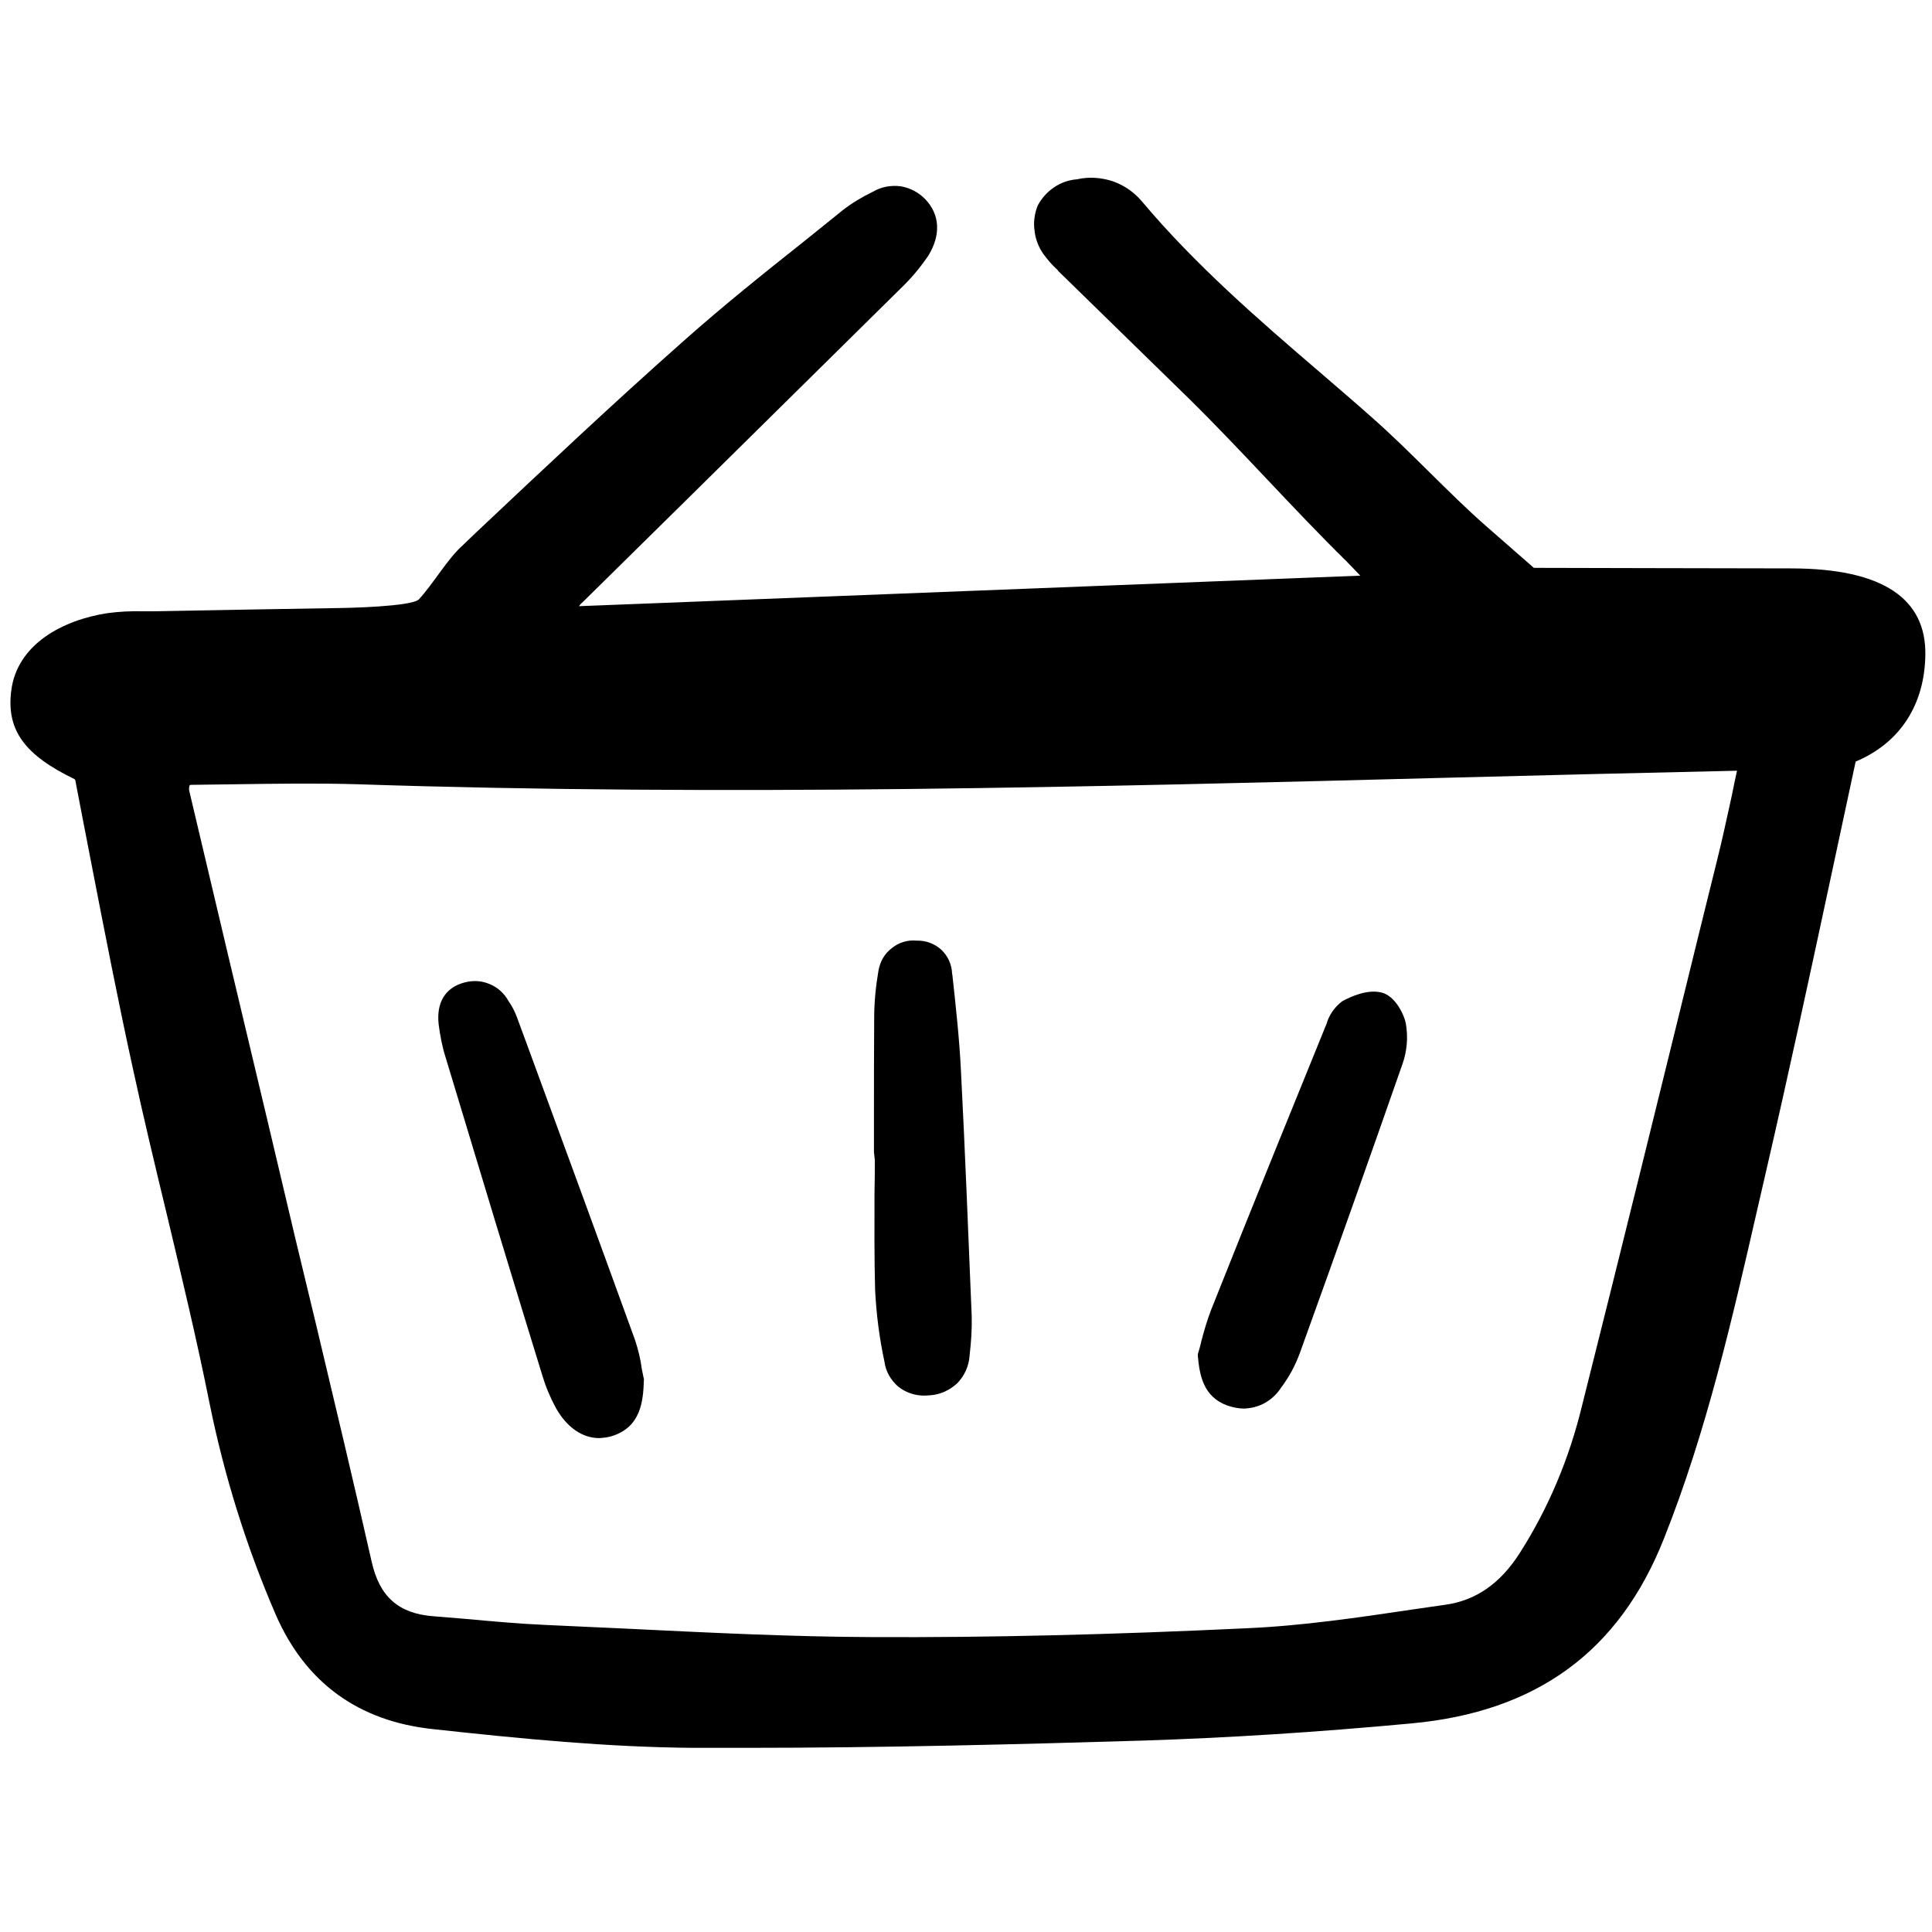 <?xml version="1.0" encoding="UTF-8"?>
<svg xmlns="http://www.w3.org/2000/svg" xmlns:xlink="http://www.w3.org/1999/xlink" width="25px" height="25px" viewBox="0 0 25 25" version="1.1">
<g id="surface1">
<path style=" stroke:none;fill-rule:nonzero;fill:rgb(0%,0%,0%);fill-opacity:1;" d="M 23.172 7.355 C 22.414 7.355 20.125 7.348 19.848 7.348 L 19.227 6.805 C 18.742 6.379 18.254 5.844 17.766 5.414 C 17.539 5.211 17.309 5.016 17.078 4.816 C 16.281 4.133 15.461 3.422 14.773 2.602 C 14.672 2.484 14.543 2.395 14.395 2.344 C 14.246 2.297 14.09 2.285 13.938 2.32 C 13.832 2.328 13.727 2.363 13.637 2.426 C 13.551 2.484 13.477 2.566 13.426 2.664 C 13.387 2.766 13.371 2.875 13.387 2.984 C 13.398 3.094 13.438 3.195 13.5 3.285 C 13.555 3.359 13.613 3.43 13.684 3.492 L 13.695 3.508 C 14.258 4.059 14.824 4.609 15.387 5.16 C 16.062 5.824 16.742 6.594 17.422 7.262 C 17.48 7.32 17.539 7.383 17.602 7.449 L 7.492 7.844 C 7.512 7.816 7.527 7.801 7.547 7.785 L 8.922 6.43 C 9.828 5.535 10.738 4.637 11.645 3.742 C 11.785 3.609 11.906 3.465 12.012 3.309 C 12.176 3.043 12.164 2.777 11.973 2.578 C 11.887 2.488 11.773 2.43 11.652 2.41 C 11.527 2.395 11.402 2.418 11.297 2.48 C 11.16 2.547 11.027 2.625 10.906 2.719 C 10.734 2.859 10.562 2.996 10.387 3.137 C 9.875 3.543 9.344 3.969 8.848 4.41 C 7.934 5.219 7.031 6.07 6.16 6.891 L 5.973 7.07 C 5.785 7.242 5.617 7.539 5.422 7.754 C 5.336 7.852 4.445 7.867 4.445 7.867 C 3.652 7.879 2.824 7.895 2 7.91 C 1.949 7.91 1.898 7.91 1.848 7.91 C 1.695 7.906 1.543 7.914 1.391 7.934 C 0.812 8.023 0.219 8.336 0.145 8.941 C 0.082 9.445 0.316 9.77 0.965 10.082 C 0.965 10.086 0.969 10.09 0.973 10.09 C 1.043 10.461 1.117 10.832 1.188 11.203 C 1.355 12.062 1.527 12.949 1.719 13.824 C 1.855 14.453 2.008 15.09 2.156 15.703 C 2.348 16.508 2.547 17.336 2.711 18.156 C 2.902 19.098 3.188 20.016 3.57 20.898 C 3.953 21.773 4.637 22.273 5.605 22.375 C 6.75 22.5 7.867 22.609 8.973 22.617 C 9.199 22.617 9.422 22.617 9.645 22.617 C 11.445 22.617 13.23 22.57 14.789 22.523 C 15.871 22.488 17.008 22.418 18.262 22.301 C 19.883 22.152 20.953 21.371 21.531 19.91 C 22.082 18.527 22.414 17.07 22.738 15.656 C 22.777 15.488 22.816 15.316 22.855 15.148 C 23.141 13.91 23.414 12.645 23.676 11.422 C 23.789 10.902 23.898 10.379 24.012 9.855 C 24.586 9.613 24.906 9.121 24.914 8.469 C 24.922 7.762 24.387 7.355 23.172 7.355 Z M 2.453 10.164 C 2.457 10.16 2.461 10.156 2.465 10.156 C 2.668 10.152 2.871 10.152 3.07 10.148 C 3.582 10.141 4.105 10.133 4.621 10.148 C 9.34 10.305 14.148 10.184 18.801 10.062 C 20.004 10.031 21.25 10 22.477 9.973 C 22.453 10.082 22.43 10.188 22.41 10.293 C 22.344 10.59 22.285 10.871 22.215 11.148 L 21.98 12.098 C 21.488 14.102 20.98 16.168 20.469 18.199 C 20.305 18.875 20.035 19.52 19.66 20.105 C 19.41 20.492 19.098 20.711 18.699 20.766 C 18.562 20.785 18.43 20.805 18.297 20.824 C 17.582 20.93 16.848 21.039 16.121 21.07 C 14.391 21.152 12.812 21.191 11.293 21.184 C 10.227 21.18 9.141 21.125 8.09 21.074 C 7.746 21.059 7.406 21.043 7.066 21.027 C 6.719 21.012 6.371 20.98 6.031 20.949 C 5.891 20.938 5.746 20.926 5.605 20.914 C 5.156 20.879 4.91 20.66 4.809 20.207 C 4.578 19.188 4.332 18.156 4.094 17.156 C 4.004 16.781 3.914 16.41 3.824 16.035 L 3.461 14.5 C 3.121 13.078 2.785 11.656 2.449 10.234 C 2.445 10.211 2.445 10.188 2.453 10.164 Z M 2.453 10.164 "/>
<path style=" stroke:none;fill-rule:nonzero;fill:rgb(0%,0%,0%);fill-opacity:1;" d="M 5.77 13.695 C 6.207 15.145 6.613 16.484 7.016 17.793 C 7.059 17.938 7.117 18.078 7.191 18.215 C 7.332 18.469 7.535 18.609 7.754 18.609 C 7.816 18.605 7.879 18.598 7.934 18.578 C 8.289 18.457 8.324 18.141 8.332 17.852 L 8.332 17.84 L 8.328 17.828 C 8.32 17.793 8.312 17.754 8.305 17.715 C 8.289 17.586 8.258 17.465 8.219 17.344 C 7.75 16.051 7.27 14.742 6.805 13.477 L 6.691 13.168 C 6.664 13.094 6.629 13.023 6.582 12.957 C 6.527 12.855 6.441 12.777 6.336 12.734 C 6.23 12.688 6.113 12.684 6.004 12.715 C 5.762 12.781 5.645 12.973 5.676 13.254 C 5.695 13.402 5.723 13.551 5.77 13.695 Z M 5.77 13.695 "/>
<path style=" stroke:none;fill-rule:nonzero;fill:rgb(0%,0%,0%);fill-opacity:1;" d="M 15.883 18.188 C 15.953 18.211 16.027 18.227 16.098 18.227 C 16.195 18.223 16.289 18.199 16.371 18.152 C 16.453 18.105 16.523 18.039 16.574 17.961 C 16.68 17.82 16.762 17.668 16.82 17.508 C 17.344 16.059 17.762 14.871 18.145 13.777 C 18.207 13.605 18.223 13.422 18.191 13.242 C 18.16 13.098 18.039 12.883 17.879 12.844 C 17.695 12.797 17.48 12.895 17.367 12.957 C 17.27 13.031 17.195 13.137 17.164 13.254 L 17.152 13.281 C 16.742 14.289 16.203 15.613 15.672 16.949 C 15.621 17.082 15.582 17.215 15.547 17.348 C 15.535 17.406 15.52 17.457 15.504 17.508 L 15.5 17.527 L 15.5 17.547 C 15.523 17.797 15.57 18.074 15.883 18.188 Z M 15.883 18.188 "/>
<path style=" stroke:none;fill-rule:nonzero;fill:rgb(0%,0%,0%);fill-opacity:1;" d="M 11.309 14.906 L 11.32 15.012 C 11.32 15.148 11.32 15.289 11.316 15.43 C 11.316 15.844 11.312 16.273 11.324 16.695 C 11.34 17.008 11.379 17.316 11.445 17.621 C 11.461 17.746 11.527 17.859 11.621 17.941 C 11.719 18.02 11.844 18.062 11.969 18.059 C 11.988 18.059 12.012 18.055 12.035 18.055 C 12.168 18.047 12.293 17.988 12.391 17.895 C 12.484 17.797 12.539 17.672 12.547 17.535 C 12.566 17.371 12.578 17.203 12.574 17.035 C 12.527 15.902 12.488 14.883 12.434 13.844 C 12.414 13.434 12.367 13.016 12.324 12.617 L 12.32 12.598 C 12.316 12.48 12.266 12.371 12.18 12.289 C 12.094 12.211 11.98 12.168 11.863 12.172 C 11.746 12.16 11.629 12.195 11.539 12.27 C 11.445 12.34 11.387 12.445 11.367 12.562 C 11.332 12.766 11.312 12.969 11.312 13.172 C 11.309 13.586 11.309 14.008 11.309 14.418 Z M 11.309 14.906 "/>
</g>
</svg>

